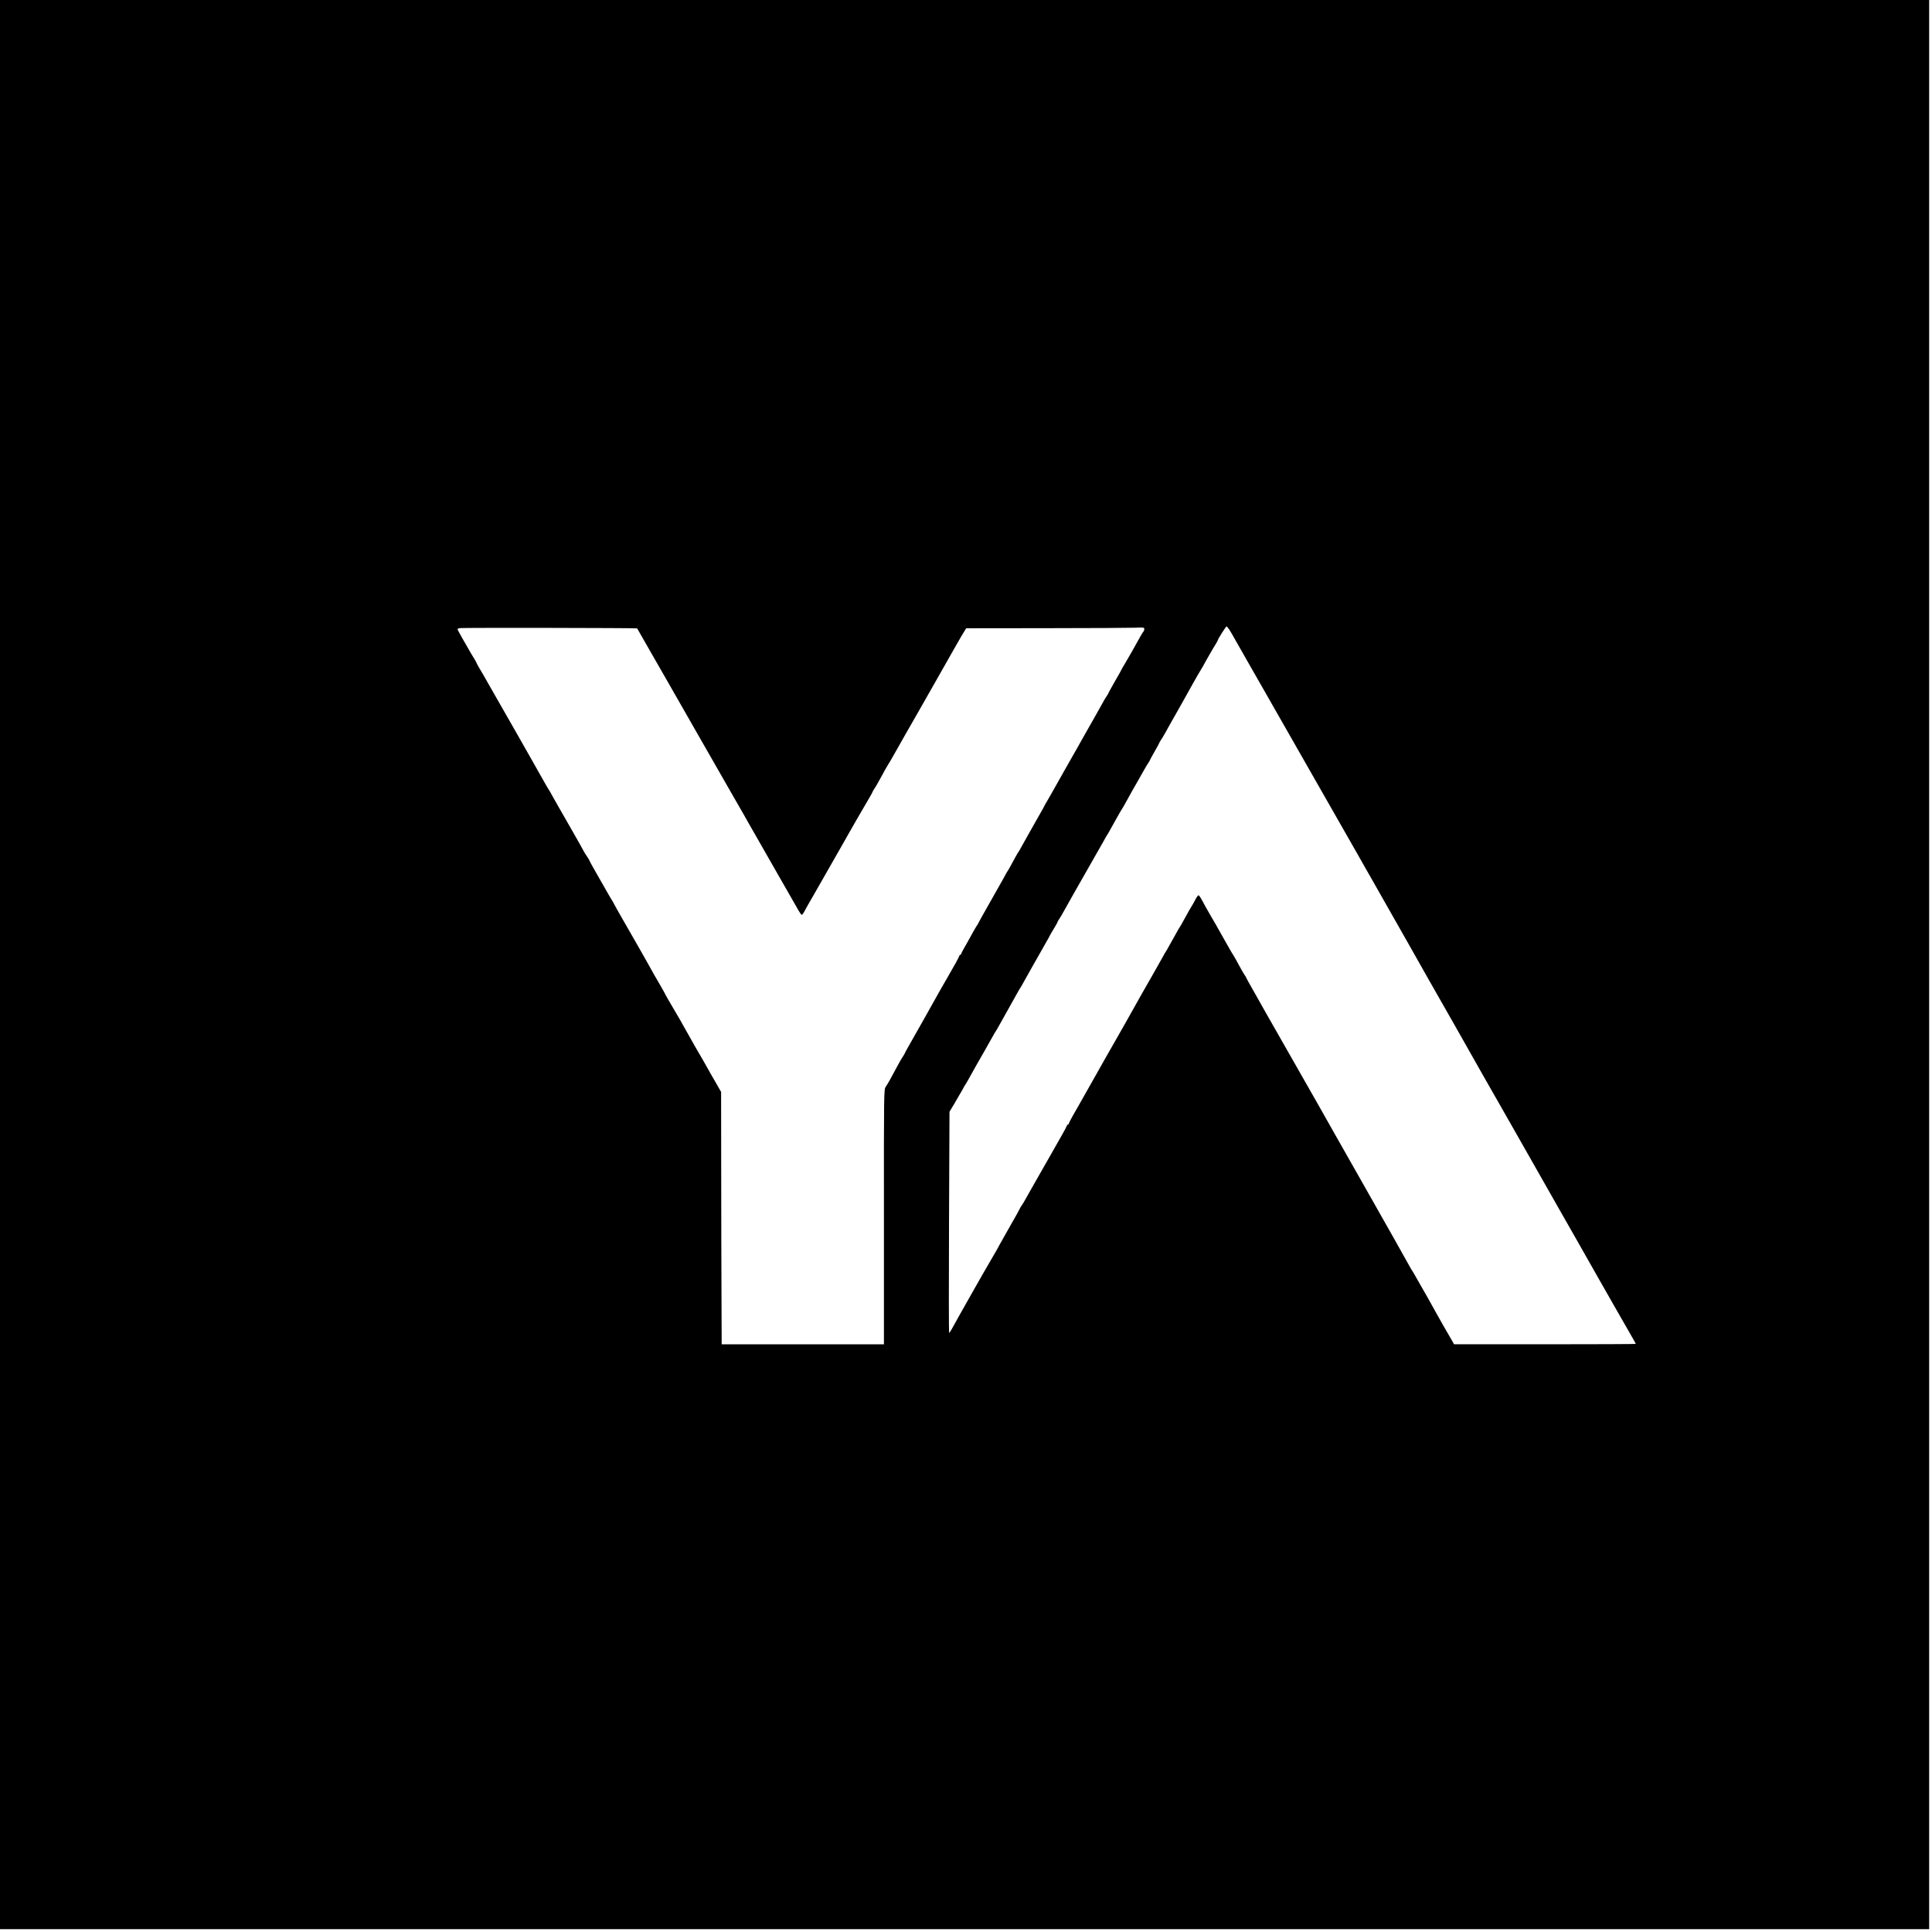 <?xml version="1.0" standalone="no"?>
<!DOCTYPE svg PUBLIC "-//W3C//DTD SVG 20010904//EN"
 "http://www.w3.org/TR/2001/REC-SVG-20010904/DTD/svg10.dtd">
<svg version="1.0" xmlns="http://www.w3.org/2000/svg"
 width="2048pt" height="2048pt" viewBox="0 0 2048 2048"
 preserveAspectRatio="xMidYMid meet">

<g transform="translate(0,2048) scale(0.1,-0.1)"
fill="#000000" stroke="none">
<path d="M0 10255 l0 -10225 10225 0 10225 0 0 10225 0 10225 -10225 0 -10225
0 0 -10225z m13033 3548 c13 -21 39 -65 57 -98 18 -33 94 -166 168 -295 74
-129 146 -255 160 -280 14 -25 214 -376 445 -780 231 -404 467 -818 525 -920
57 -102 132 -232 165 -290 32 -58 71 -125 85 -150 14 -25 78 -137 142 -250 64
-113 128 -225 142 -250 57 -102 377 -667 488 -860 42 -74 119 -209 170 -300
51 -91 110 -194 130 -230 37 -64 544 -954 683 -1200 39 -69 94 -165 122 -215
46 -79 354 -622 415 -730 47 -83 308 -541 376 -658 19 -33 34 -61 34 -63 0 -2
-433 -4 -963 -4 l-963 0 -33 58 c-52 88 -109 189 -161 282 -26 47 -66 118 -88
158 -23 39 -59 102 -80 140 -21 37 -49 85 -61 107 -13 22 -26 45 -31 50 -4 6
-24 42 -45 80 -21 39 -84 151 -140 250 -114 201 -351 620 -384 678 -44 78 -68
120 -231 407 -92 162 -180 318 -195 345 -46 82 -435 765 -470 825 -18 30 -45
78 -60 105 -62 111 -81 145 -151 268 -41 71 -74 131 -74 134 0 3 -8 17 -19 31
-10 15 -37 63 -61 107 -24 44 -46 85 -50 90 -4 6 -17 26 -28 45 -11 19 -38 67
-61 107 -41 73 -64 113 -102 181 -12 20 -42 73 -68 117 -26 44 -60 106 -76
137 -17 32 -35 58 -40 58 -6 0 -21 -21 -34 -47 -14 -27 -32 -59 -41 -73 -10
-14 -36 -61 -60 -105 -24 -44 -46 -84 -50 -90 -4 -5 -17 -27 -29 -47 -12 -21
-31 -55 -42 -75 -12 -21 -35 -63 -52 -93 -16 -30 -33 -59 -37 -65 -5 -5 -20
-32 -35 -60 -51 -91 -157 -279 -190 -335 -18 -30 -44 -76 -58 -102 -15 -26
-46 -83 -70 -125 -24 -43 -55 -98 -69 -123 -23 -42 -33 -59 -88 -155 -11 -19
-29 -51 -40 -70 -11 -19 -29 -51 -40 -70 -11 -19 -30 -52 -41 -72 -12 -21 -33
-58 -47 -83 -14 -25 -42 -74 -62 -110 -21 -36 -58 -101 -82 -145 -25 -44 -54
-97 -66 -117 -12 -21 -31 -54 -42 -74 -11 -19 -38 -67 -60 -105 -22 -39 -40
-75 -40 -80 0 -5 -4 -9 -9 -9 -5 0 -11 -8 -14 -17 -3 -10 -23 -48 -44 -84 -21
-37 -76 -133 -122 -215 -47 -82 -118 -207 -159 -279 -41 -71 -88 -155 -105
-185 -16 -30 -38 -67 -49 -82 -10 -14 -18 -28 -18 -31 0 -3 -49 -91 -110 -197
-60 -106 -110 -194 -110 -195 0 -2 -15 -30 -34 -62 -83 -142 -216 -373 -246
-428 -31 -56 -85 -152 -144 -255 -14 -25 -42 -75 -62 -112 -20 -38 -39 -68
-43 -68 -3 0 -4 528 -1 1172 l5 1173 54 90 c29 50 67 115 84 145 16 30 33 60
38 65 4 6 21 35 37 65 16 30 54 98 84 150 57 98 84 146 150 264 21 38 42 74
47 80 4 6 22 36 38 66 38 69 127 228 193 345 12 22 26 45 30 50 4 6 21 35 37
65 17 30 48 87 70 125 22 39 52 93 68 120 15 28 52 92 81 143 30 52 54 95 54
97 0 2 18 33 40 69 22 36 40 68 40 72 0 3 8 18 18 32 11 15 36 59 57 97 21 39
118 210 215 380 97 171 189 333 205 360 15 28 30 55 35 60 4 6 21 35 37 65 17
30 40 72 52 93 11 20 30 54 42 75 12 20 25 42 29 47 4 6 21 35 37 65 50 91 84
152 121 215 19 33 48 85 65 115 17 30 38 67 49 82 10 14 18 28 18 31 0 3 23
44 50 92 28 48 50 89 50 92 0 3 8 17 18 31 11 15 35 57 55 93 20 37 60 109 90
160 30 52 67 119 84 149 67 121 165 296 179 317 7 12 23 38 34 57 11 20 30 53
41 74 12 20 33 57 47 82 14 25 36 62 49 82 12 21 23 40 23 43 0 11 85 145 92
145 4 0 18 -17 31 -37z m-6279 16 c2 -2 25 -42 51 -89 27 -47 72 -125 100
-175 29 -49 97 -169 152 -265 55 -96 210 -366 343 -600 134 -234 302 -528 375
-655 73 -126 145 -252 160 -280 15 -27 53 -93 83 -145 30 -52 74 -129 97 -170
23 -41 95 -167 160 -280 65 -113 140 -243 166 -290 25 -46 51 -86 56 -87 5 -2
17 11 26 29 9 18 29 53 43 78 15 25 38 65 52 90 22 38 251 440 314 550 11 19
41 71 65 115 46 81 116 203 204 353 27 45 49 85 49 88 0 3 8 18 18 32 11 15
33 53 50 85 18 31 46 83 63 115 18 31 36 62 40 68 5 6 26 42 47 80 21 38 49
87 62 109 12 22 33 58 45 80 13 22 49 85 80 140 32 55 69 120 83 145 14 25 96
169 182 320 86 151 172 302 190 335 18 33 55 97 82 143 l50 82 846 1 c466 0
891 3 945 5 89 4 97 3 97 -14 0 -10 -4 -22 -9 -27 -9 -9 -28 -42 -124 -215
-17 -30 -48 -84 -69 -119 -21 -34 -38 -64 -38 -66 0 -2 -31 -58 -70 -125 -38
-67 -70 -124 -70 -127 0 -3 -8 -17 -18 -31 -11 -15 -35 -56 -54 -92 -20 -36
-53 -94 -73 -130 -37 -64 -63 -110 -109 -192 -13 -24 -33 -60 -45 -80 -11 -21
-30 -54 -41 -73 -11 -19 -29 -51 -40 -70 -53 -94 -65 -113 -88 -155 -118 -210
-153 -272 -180 -318 -18 -29 -32 -55 -32 -57 0 -2 -24 -45 -54 -97 -29 -51
-64 -113 -78 -138 -14 -25 -35 -63 -48 -85 -13 -22 -36 -65 -53 -95 -16 -30
-33 -59 -37 -65 -5 -5 -19 -30 -33 -55 -69 -127 -80 -146 -87 -155 -4 -5 -23
-39 -42 -75 -20 -36 -88 -157 -152 -269 -64 -112 -116 -206 -116 -208 0 -3 -8
-17 -19 -31 -10 -15 -37 -63 -61 -107 -24 -44 -56 -102 -72 -128 -15 -26 -28
-52 -28 -57 0 -6 -4 -10 -9 -10 -5 0 -11 -8 -14 -17 -6 -19 -43 -86 -139 -252
-34 -58 -82 -142 -106 -186 -58 -105 -84 -151 -112 -200 -13 -22 -34 -60 -48
-85 -14 -25 -58 -103 -98 -173 -41 -71 -74 -131 -74 -134 0 -3 -8 -17 -18 -31
-11 -15 -37 -61 -59 -102 -69 -130 -105 -194 -125 -222 -18 -26 -19 -71 -18
-1378 l0 -1350 -860 0 -860 0 -2 528 c-1 290 -3 892 -3 1337 l-1 810 -40 70
c-23 39 -54 93 -69 120 -67 120 -104 184 -137 240 -19 33 -47 80 -60 105 -14
25 -35 63 -48 85 -13 22 -34 60 -48 85 -13 25 -39 70 -57 100 -106 180 -135
231 -135 234 0 2 -23 43 -51 92 -29 49 -61 105 -72 124 -11 19 -32 58 -47 85
-15 28 -52 93 -82 145 -30 52 -66 115 -80 140 -14 25 -67 116 -117 204 -50 87
-91 160 -91 162 0 3 -11 22 -25 44 -13 21 -44 74 -68 117 -24 43 -72 126 -105
184 -34 59 -62 110 -62 114 0 3 -13 26 -30 50 -16 24 -30 46 -30 48 0 3 -68
123 -151 268 -84 145 -165 289 -182 319 -16 30 -33 60 -37 65 -5 6 -20 33 -36
60 -15 28 -89 158 -164 290 -75 132 -148 260 -162 285 -14 25 -77 135 -140
245 -63 110 -126 220 -140 245 -36 65 -61 108 -97 168 -17 29 -31 55 -31 58 0
2 -11 21 -23 42 -13 20 -35 57 -49 82 -14 25 -48 85 -77 134 -28 49 -51 92
-51 97 0 4 12 9 28 11 41 5 1871 2 1876 -3z"/>
</g>
</svg>
